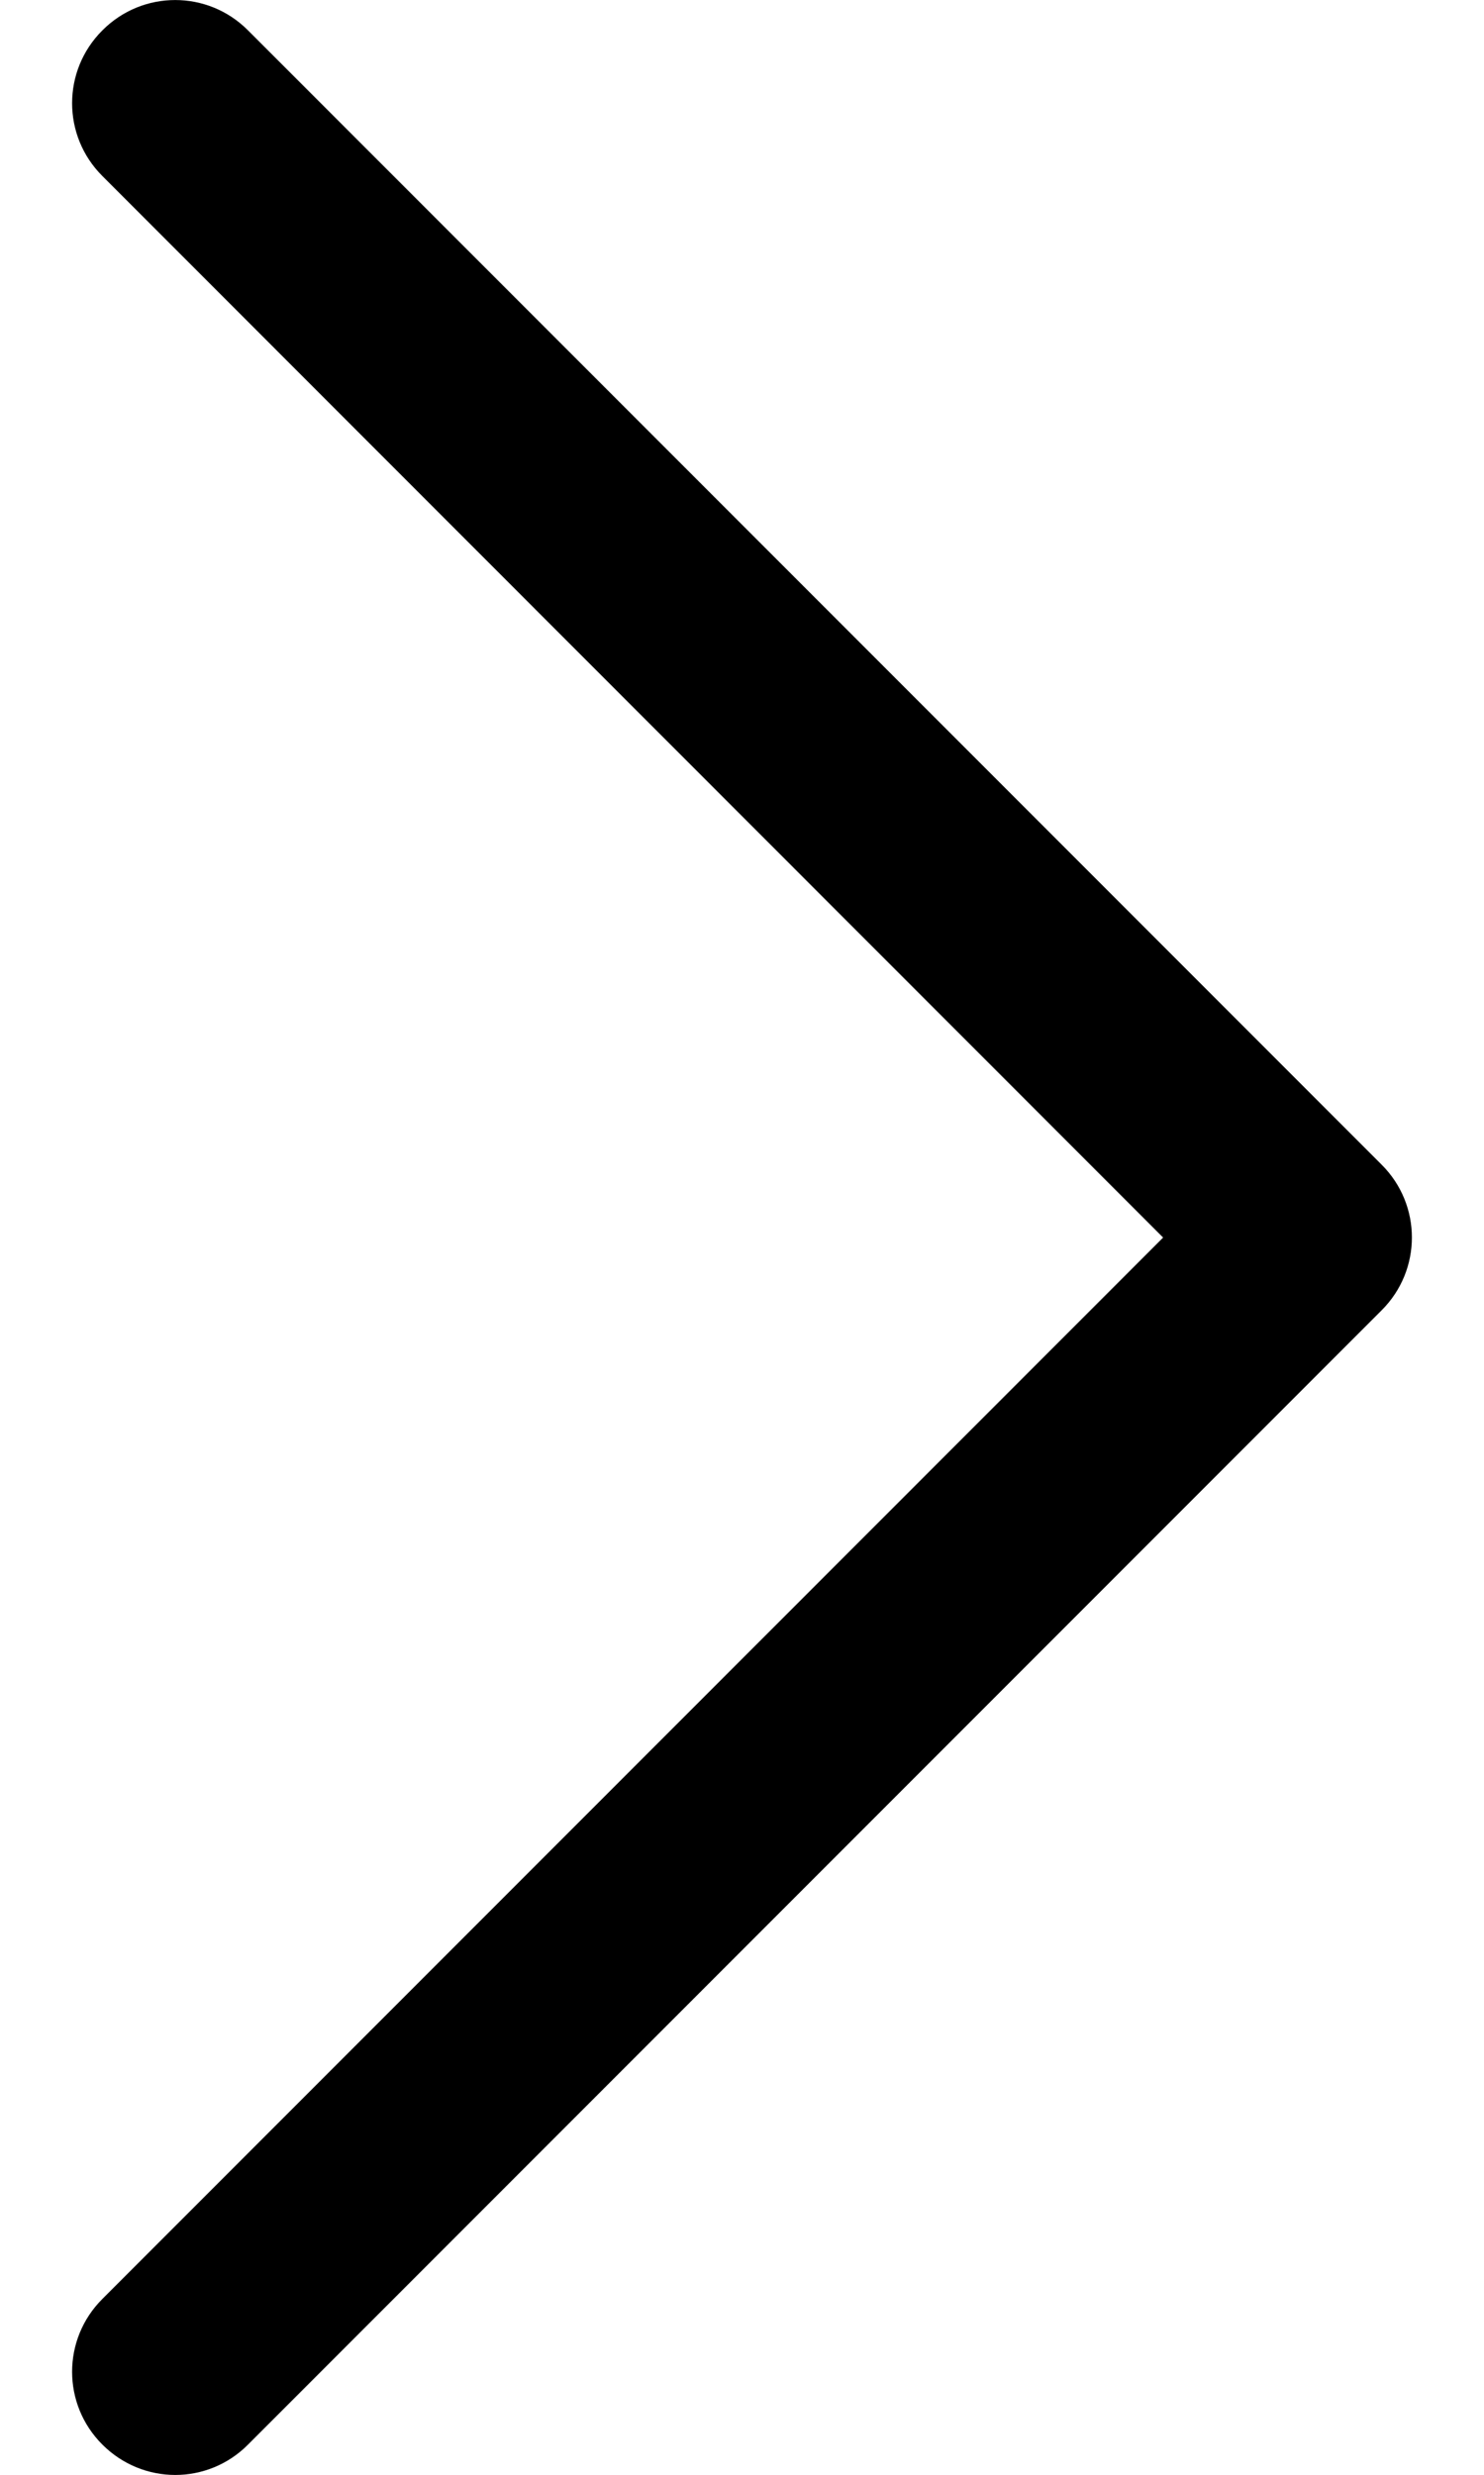<svg width="9" height="15" viewBox="0 0 9 15" fill="none" xmlns="http://www.w3.org/2000/svg">
<path d="M8.379 7.059L1.504 0.184C1.26 -0.061 0.865 -0.061 0.621 0.184C0.376 0.428 0.376 0.823 0.621 1.067L7.054 7.501L0.621 13.934C0.376 14.178 0.376 14.573 0.621 14.817C0.743 14.939 0.903 15.001 1.063 15.001C1.223 15.001 1.383 14.939 1.504 14.817L8.379 7.942C8.624 7.698 8.624 7.303 8.379 7.059Z" fill="black"/>
</svg>
